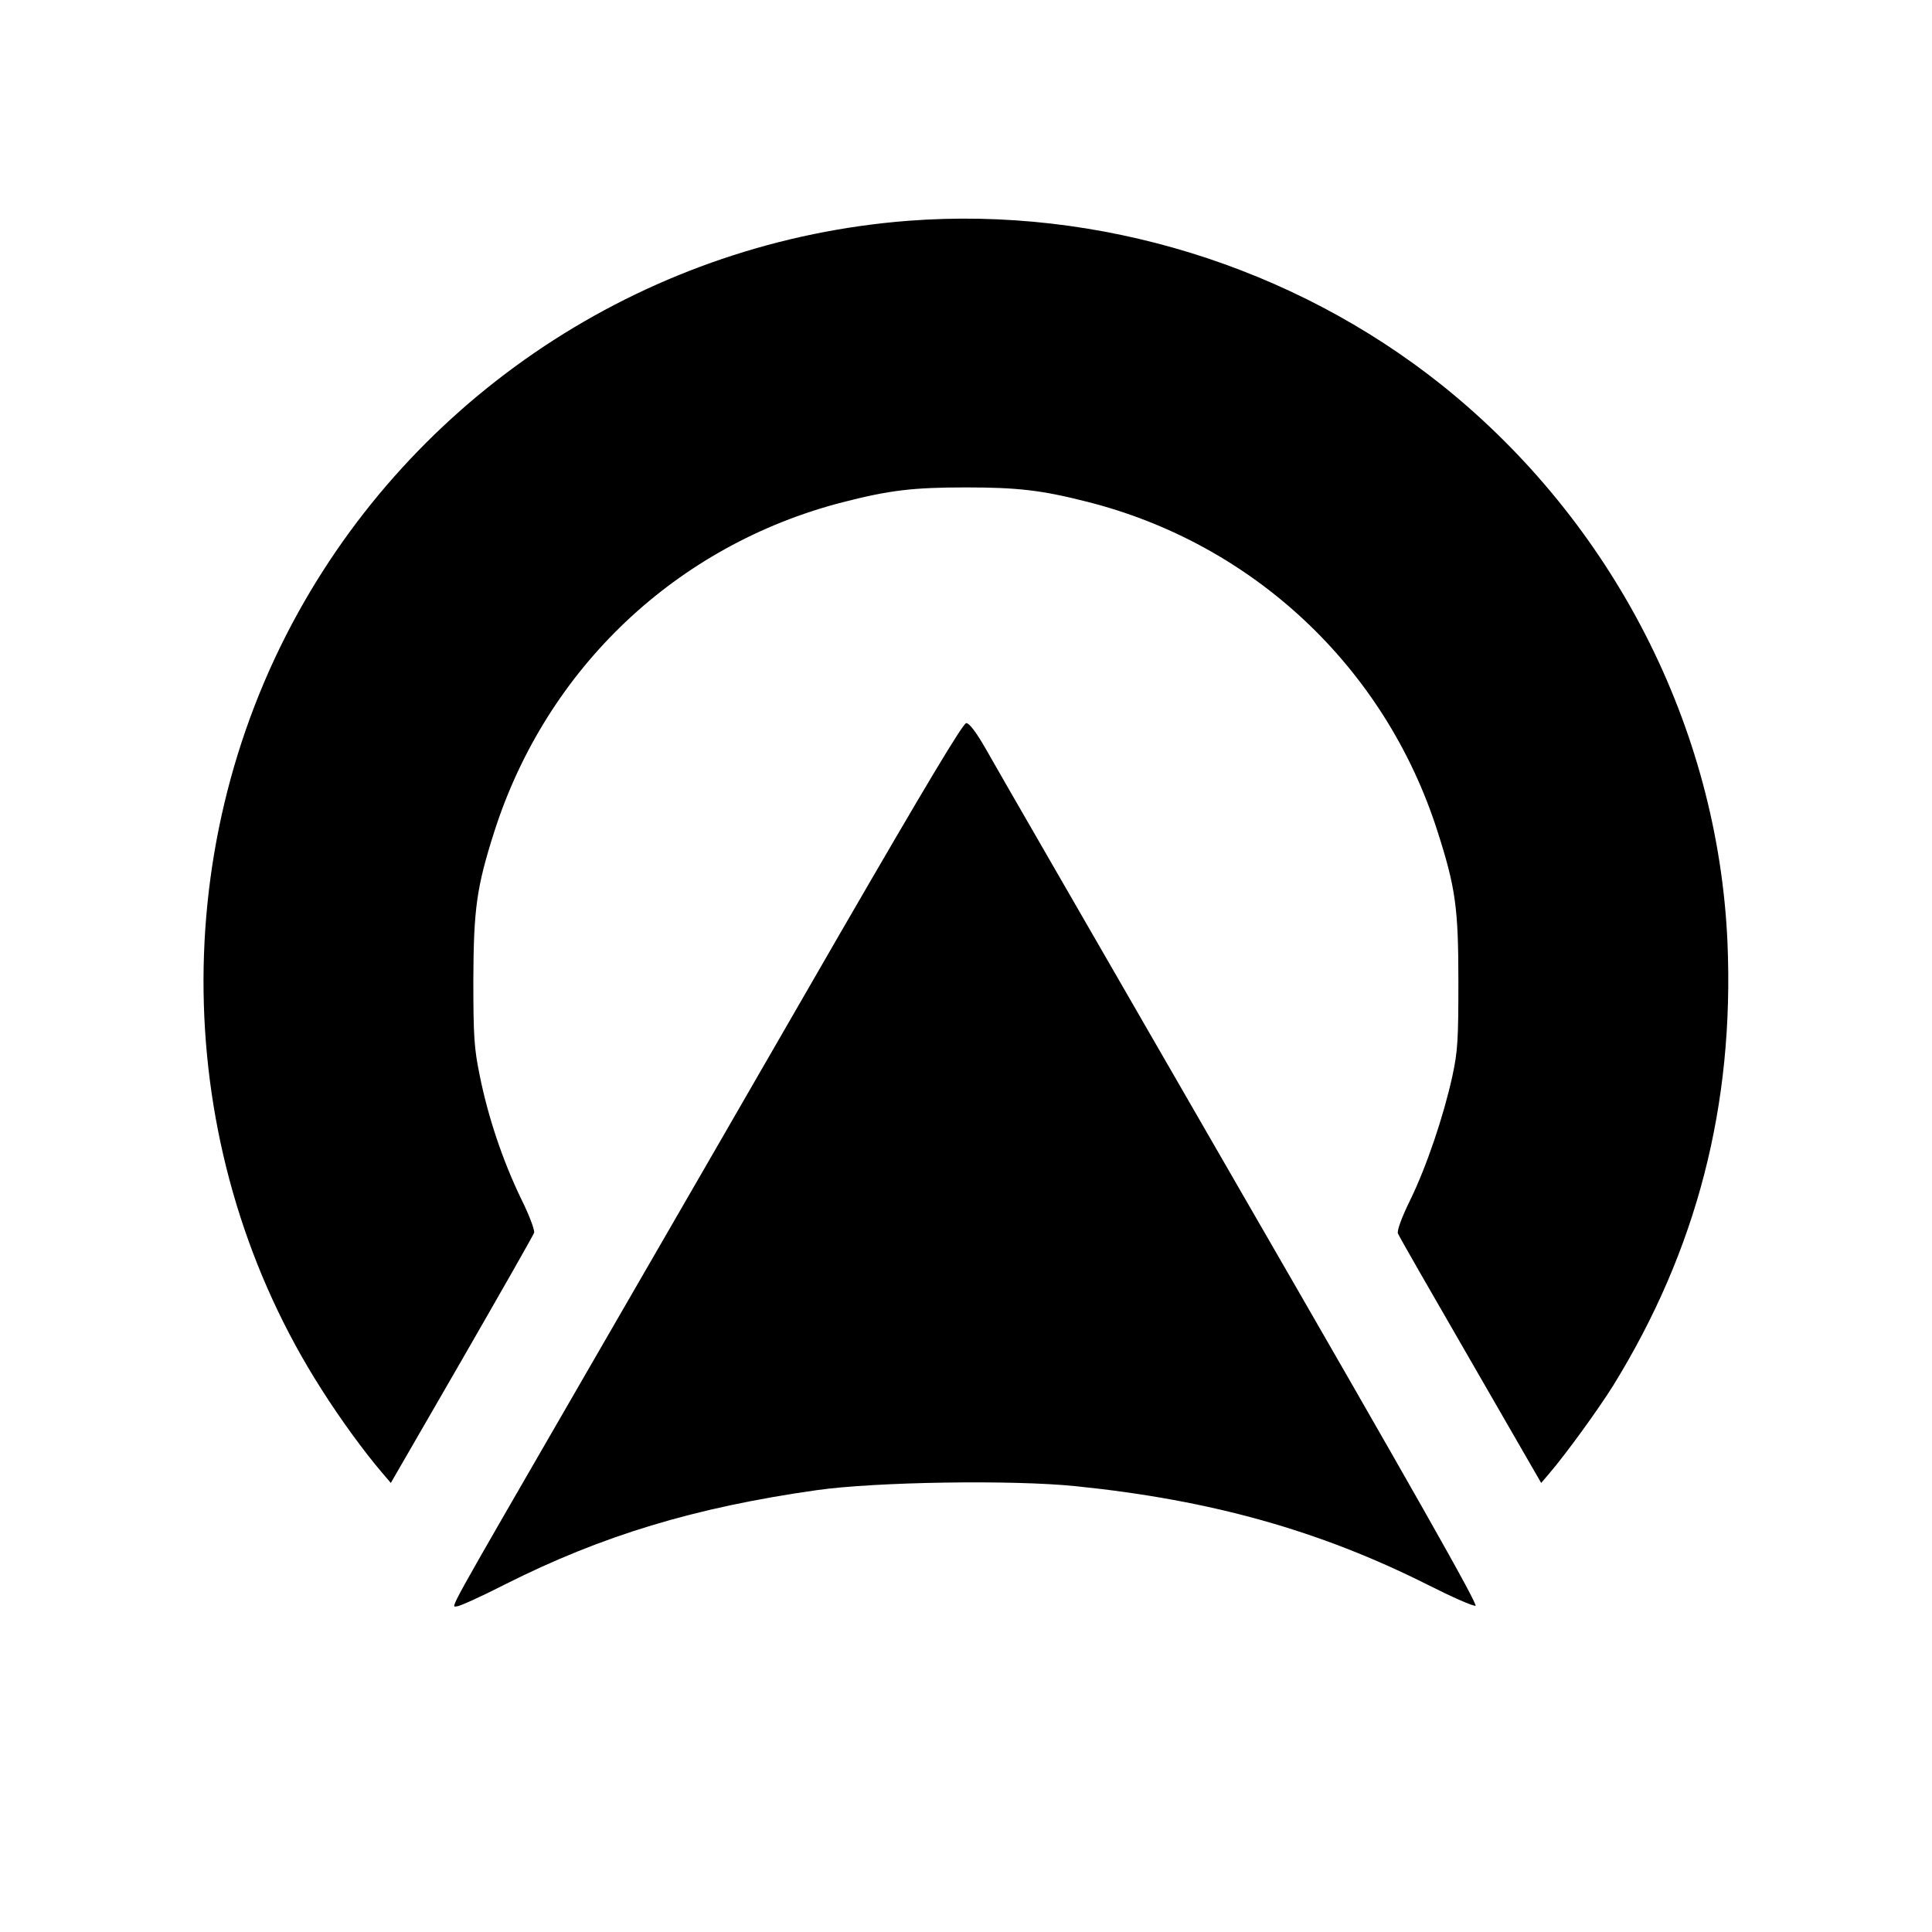 <?xml version="1.0" standalone="no"?>
<!DOCTYPE svg PUBLIC "-//W3C//DTD SVG 20010904//EN"
 "http://www.w3.org/TR/2001/REC-SVG-20010904/DTD/svg10.dtd">
<svg version="1.0" xmlns="http://www.w3.org/2000/svg"
 width="700pt" height="700pt" viewBox="0 0 700 700"
 preserveAspectRatio="xMidYMid meet">
<g transform="translate(0,700) scale(0.1,-0.1)"
fill="#000000" stroke="none">
<path d="M3290 6200 c-926 -72 -1759 -606 -2209 -1418 -487 -878 -454 -1975
84 -2816 67 -106 155 -227 222 -305 l29 -34 257 445 c141 245 259 452 262 461
4 8 -18 66 -49 128 -66 138 -118 293 -148 443 -20 97 -23 141 -23 346 1 258
12 336 76 537 190 593 661 1038 1261 1193 171 44 256 54 448 54 186 0 274 -10
435 -51 604 -151 1083 -600 1273 -1194 66 -205 76 -280 76 -544 0 -212 -2
-252 -22 -345 -32 -145 -93 -326 -153 -449 -30 -61 -48 -110 -44 -120 3 -9
122 -216 263 -460 l256 -444 29 34 c60 70 177 231 232 319 303 491 439 1017
414 1605 -34 780 -415 1523 -1034 2019 -541 432 -1244 649 -1935 596z"/>
<path d="M3035 3603 c-247 -428 -654 -1134 -906 -1569 -531 -919 -495 -854
-473 -854 9 0 87 35 173 79 351 177 687 279 1131 342 212 30 711 38 940 14
489 -50 883 -161 1273 -357 87 -44 164 -78 173 -76 11 2 -228 424 -857 1513
-479 831 -894 1549 -921 1598 -32 55 -56 87 -67 87 -12 0 -150 -231 -466 -777z"/>
</g>
</svg>
